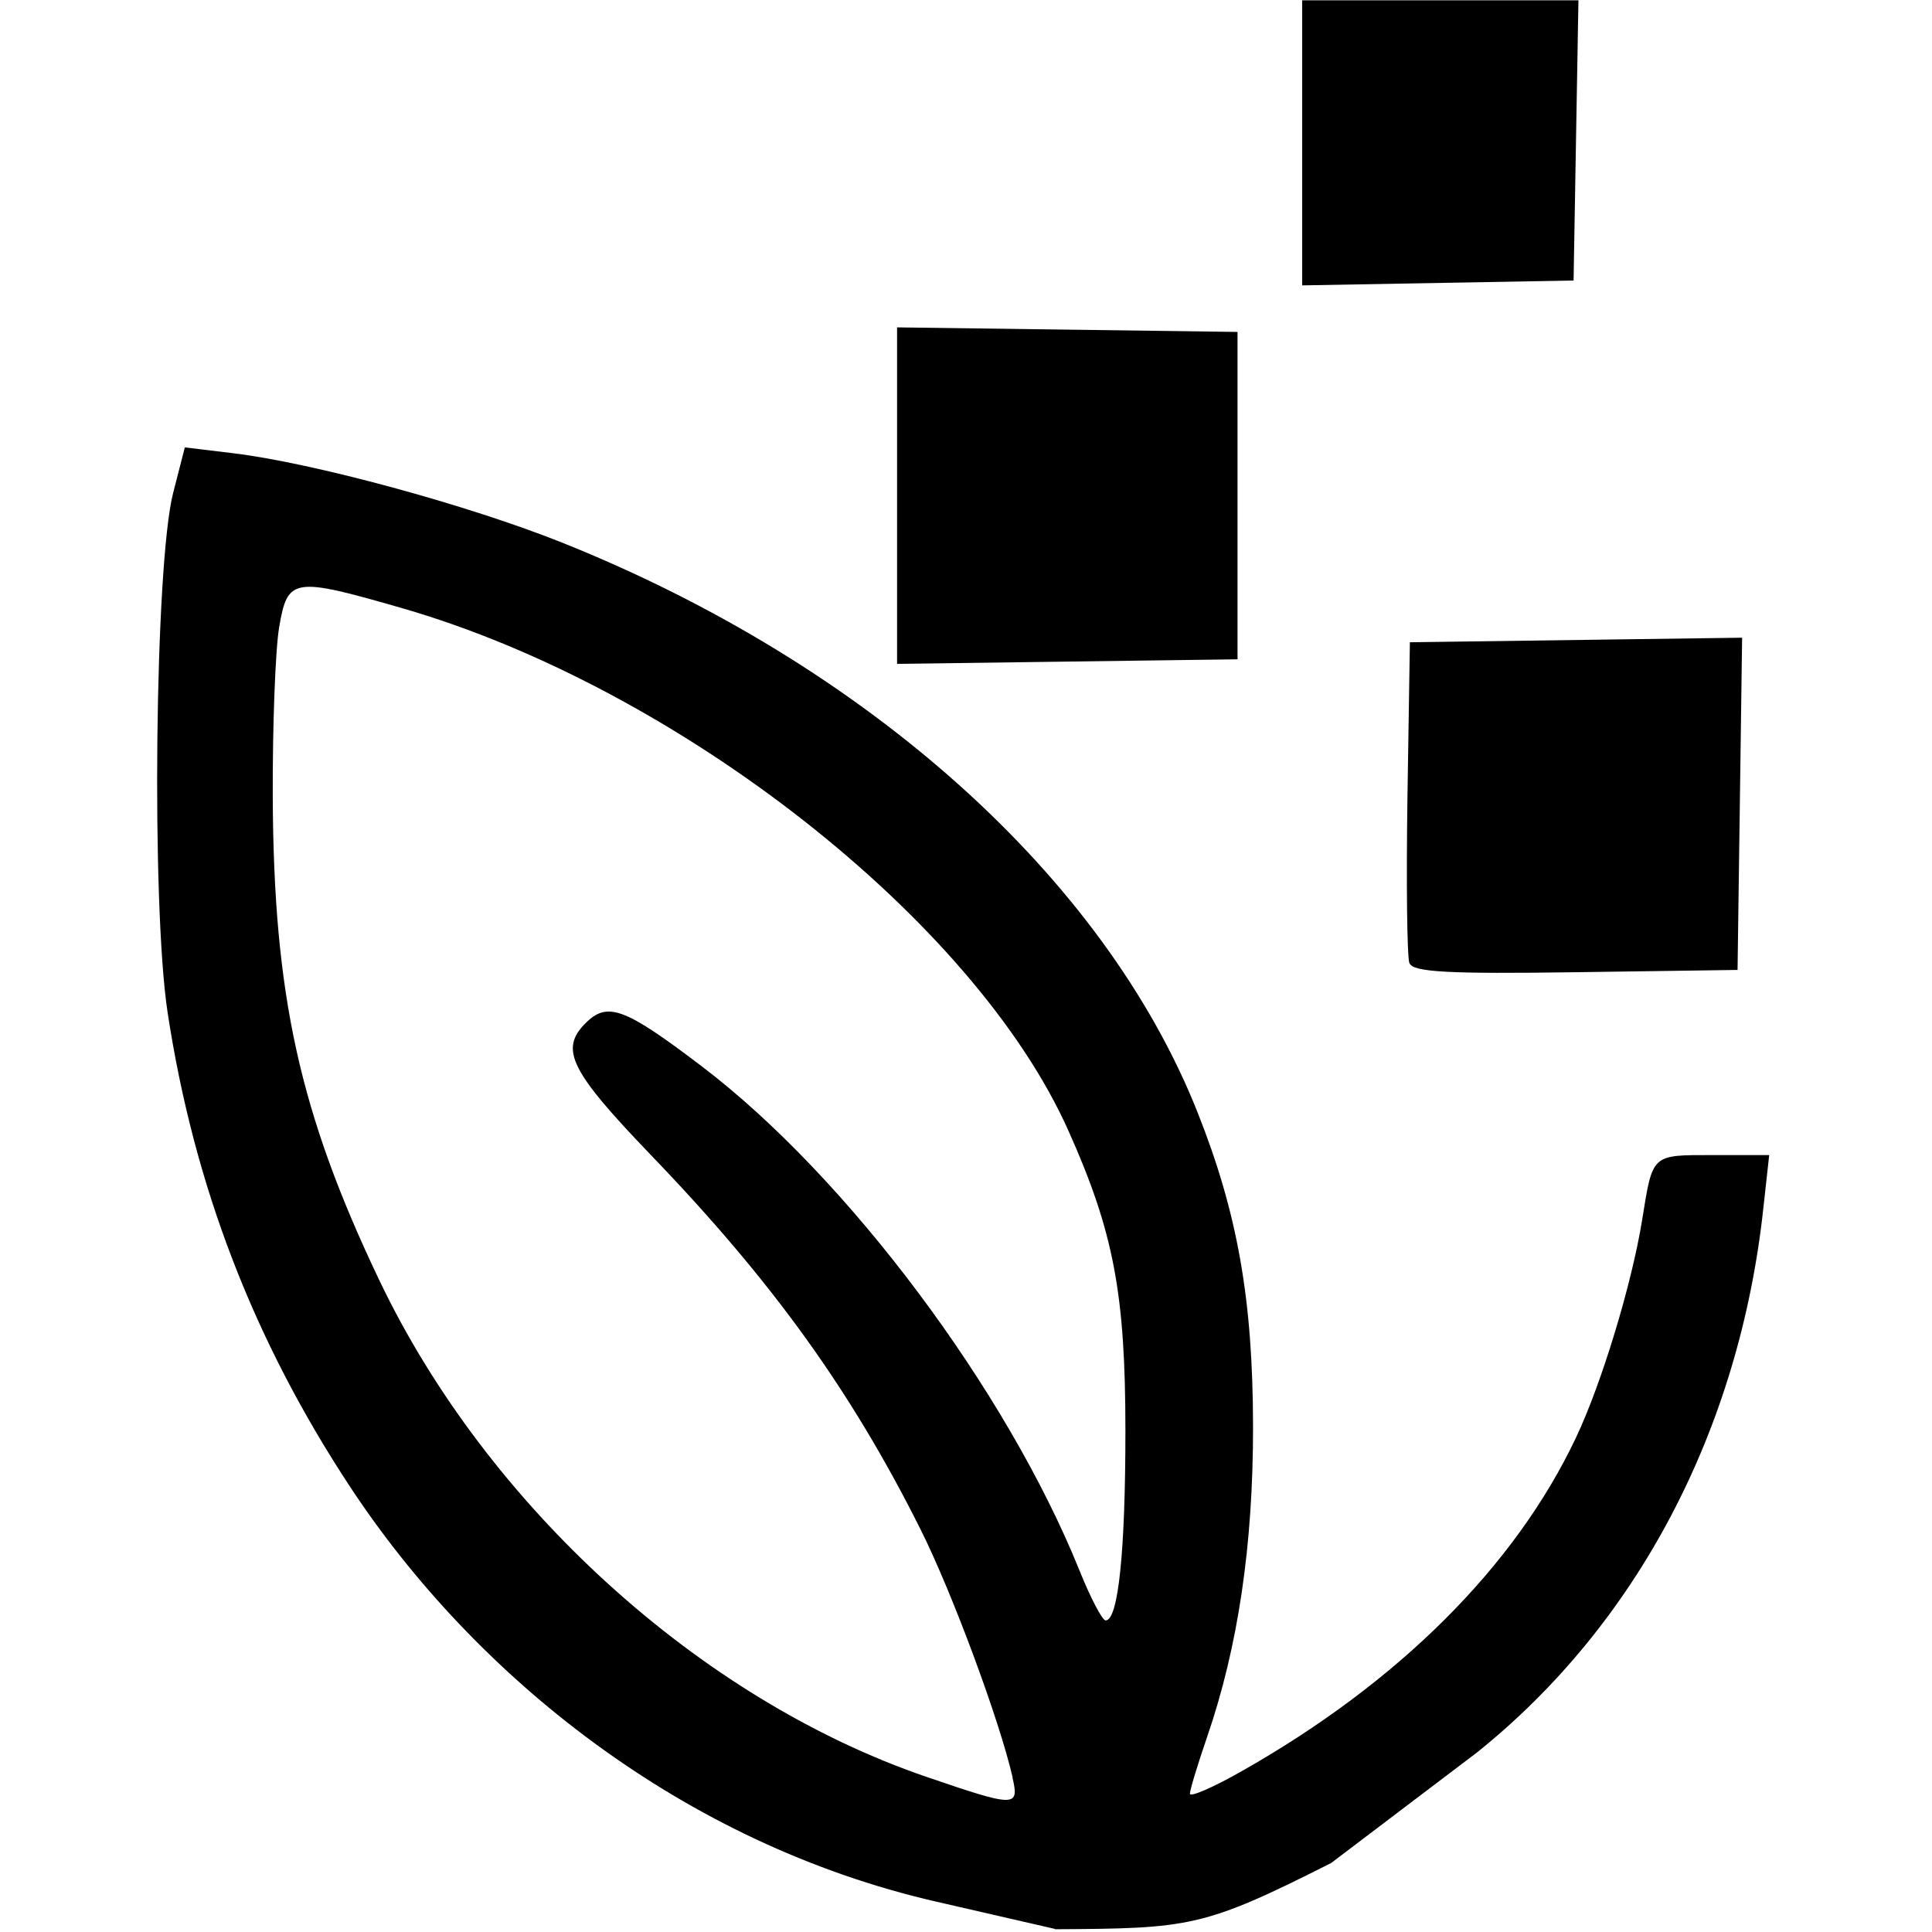 <svg xmlns="http://www.w3.org/2000/svg" version="1.1" xmlns:xlink="http://www.w3.org/1999/xlink" xmlns:svgjs="http://svgjs.dev/svgjs" width="1000" height="1000"><style>
    #light-icon {
      display: inline;
    }
    #dark-icon {
      display: none;
    }

    @media (prefers-color-scheme: dark) {
      #light-icon {
        display: none;
      }
      #dark-icon {
        display: inline;
      }
    }
  </style><g id="light-icon"><svg xmlns="http://www.w3.org/2000/svg" version="1.1" xmlns:xlink="http://www.w3.org/1999/xlink" xmlns:svgjs="http://svgjs.dev/svgjs" width="1000" height="1000"><g><g transform="matrix(20.833,0,0,20.833,0,0)"><svg xmlns="http://www.w3.org/2000/svg" version="1.1" xmlns:xlink="http://www.w3.org/1999/xlink" xmlns:svgjs="http://svgjs.dev/svgjs" width="48" height="48"><svg width="48" height="48" viewBox="0 0 12.7 12.7" version="1.1" id="svg1" xml:space="preserve" inkscape:version="1.3.2 (091e20e, 2023-11-25, custom)" sodipodi:docname="icone48x48.svg" inkscape:export-filename="icone.png" inkscape:export-xdpi="410.61835" inkscape:export-ydpi="410.61835" xmlns:inkscape="http://www.inkscape.org/namespaces/inkscape" xmlns:sodipodi="http://sodipodi.sourceforge.net/DTD/sodipodi-0.dtd" xmlns="http://www.w3.org/2000/svg" xmlns:svg="http://www.w3.org/2000/svg"><sodipodi:namedview id="namedview1" pagecolor="#ffffff" bordercolor="#000000" borderopacity="0.25" inkscape:showpageshadow="2" inkscape:pageopacity="0.0" inkscape:pagecheckerboard="0" inkscape:deskcolor="#d1d1d1" inkscape:document-units="mm" inkscape:zoom="10.989562" inkscape:cx="74.206777" inkscape:cy="67.973589" inkscape:window-width="3840" inkscape:window-height="2036" inkscape:window-x="-12" inkscape:window-y="-12" inkscape:window-maximized="1" inkscape:current-layer="layer1" showgrid="false"></sodipodi:namedview><defs id="defs1"></defs><g inkscape:label="Calque 1" inkscape:groupmode="layer" id="layer1" transform="translate(4.92,-102.6)"><path style="fill:#000000;stroke-width:0.214" d="m 2.015,115.28 -0.779,-0.179 c -1.667,-0.382 -3.034,-1.481 -3.855,-2.728 -0.635,-0.964 -1.026,-1.981 -1.199,-3.116 -0.108,-0.706 -0.084,-2.945 0.036,-3.416 l 0.077,-0.3 0.315,0.038 c 0.526,0.063 1.545,0.34 2.165,0.588 2.004,0.802 3.562,2.198 4.176,3.742 0.264,0.663 0.365,1.234 0.366,2.068 0.001,0.776 -0.098,1.449 -0.302,2.041 -0.062,0.181 -0.113,0.348 -0.113,0.373 0,0.025 0.152,-0.041 0.337,-0.146 1.035,-0.585 1.802,-1.35 2.202,-2.197 0.168,-0.355 0.366,-1.008 0.434,-1.43 0.07,-0.435 0.059,-0.425 0.465,-0.425 h 0.37 l -0.039,0.354 c -0.159,1.456 -0.829,2.729 -1.882,3.573 l -0.959,0.727 c -0.84,0.424 -0.927,0.43 -1.816,0.435 z m 0.664,0.021 c -6.565,-12.7 -6.565,-12.7 0,0 z m -0.942,-1.015 c -0.086,-0.376 -0.396,-1.212 -0.604,-1.629 -0.456,-0.912 -0.974,-1.633 -1.774,-2.464 -0.531,-0.553 -0.602,-0.695 -0.43,-0.867 0.144,-0.144 0.256,-0.103 0.766,0.285 0.955,0.726 2.003,2.127 2.482,3.315 0.072,0.179 0.149,0.326 0.171,0.326 0.083,1.6e-4 0.13,-0.452 0.13,-1.246 0,-0.901 -0.077,-1.308 -0.375,-1.974 -0.618,-1.382 -2.565,-2.909 -4.376,-3.433 -0.721,-0.208 -0.756,-0.203 -0.812,0.124 -0.025,0.148 -0.044,0.651 -0.042,1.119 0.006,1.301 0.176,2.074 0.7,3.173 0.708,1.483 2.109,2.756 3.596,3.265 0.587,0.201 0.612,0.201 0.567,0.007 z m 2.608,-5.354 c -0.016,-0.041 -0.021,-0.532 -0.013,-1.092 l 0.016,-1.018 1.092,-0.015 1.092,-0.015 -0.015,1.092 -0.015,1.092 -1.064,0.015 c -0.834,0.012 -1.07,-6.4e-4 -1.092,-0.059 z m -3.368,-3.073 v -1.107 l 1.119,0.015 1.119,0.015 v 1.076 1.076 l -1.119,0.015 -1.119,0.015 z m 2.663,-2.321 v -0.936 h 0.908 0.908 l -0.016,0.921 -0.016,0.921 -0.892,0.016 -0.892,0.016 z" id="path1" sodipodi:nodetypes="csssscccscsscssscssccccsssssssssssssssscccccccccccccccccccccccccccc"></path></g></svg></svg></g></g></svg></g><g id="dark-icon"><svg xmlns="http://www.w3.org/2000/svg" version="1.1" xmlns:xlink="http://www.w3.org/1999/xlink" xmlns:svgjs="http://svgjs.dev/svgjs" width="1000" height="1000"><g><g transform="matrix(20.833,0,0,20.833,0,0)"><svg xmlns="http://www.w3.org/2000/svg" version="1.1" xmlns:xlink="http://www.w3.org/1999/xlink" xmlns:svgjs="http://svgjs.dev/svgjs" width="48" height="48"><svg width="48" height="48" viewBox="0 0 12.7 12.7" version="1.1" id="svg1" xml:space="preserve" inkscape:version="1.3.2 (091e20e, 2023-11-25, custom)" sodipodi:docname="icone48x48_white.svg" inkscape:export-filename="icone.png" inkscape:export-xdpi="410.61835" inkscape:export-ydpi="410.61835" xmlns:inkscape="http://www.inkscape.org/namespaces/inkscape" xmlns:sodipodi="http://sodipodi.sourceforge.net/DTD/sodipodi-0.dtd" xmlns="http://www.w3.org/2000/svg" xmlns:svg="http://www.w3.org/2000/svg"><sodipodi:namedview id="namedview1" pagecolor="#ffffff" bordercolor="#000000" borderopacity="0.25" inkscape:showpageshadow="2" inkscape:pageopacity="0.0" inkscape:pagecheckerboard="0" inkscape:deskcolor="#d1d1d1" inkscape:document-units="mm" inkscape:zoom="10.989562" inkscape:cx="74.206777" inkscape:cy="67.928092" inkscape:window-width="3840" inkscape:window-height="2036" inkscape:window-x="-12" inkscape:window-y="-12" inkscape:window-maximized="1" inkscape:current-layer="layer1" showgrid="false"></sodipodi:namedview><defs id="defs1"></defs><g inkscape:label="Calque 1" inkscape:groupmode="layer" id="layer1" transform="translate(4.92,-102.6)"><path style="fill:#ffffff;stroke-width:0.214;fill-opacity:1" d="m 2.015,115.28 -0.779,-0.179 c -1.667,-0.382 -3.034,-1.481 -3.855,-2.728 -0.635,-0.964 -1.026,-1.981 -1.199,-3.116 -0.108,-0.706 -0.084,-2.945 0.036,-3.416 l 0.077,-0.3 0.315,0.038 c 0.526,0.063 1.545,0.34 2.165,0.588 2.004,0.802 3.562,2.198 4.176,3.742 0.264,0.663 0.365,1.234 0.366,2.068 0.001,0.776 -0.098,1.449 -0.302,2.041 -0.062,0.181 -0.113,0.348 -0.113,0.373 0,0.025 0.152,-0.041 0.337,-0.146 1.035,-0.585 1.802,-1.35 2.202,-2.197 0.168,-0.355 0.366,-1.008 0.434,-1.43 0.07,-0.435 0.059,-0.425 0.465,-0.425 h 0.37 l -0.039,0.354 c -0.159,1.456 -0.829,2.729 -1.882,3.573 l -0.959,0.727 c -0.84,0.424 -0.927,0.43 -1.816,0.435 z m 0.664,0.021 c -6.565,-12.7 -6.565,-12.7 0,0 z m -0.942,-1.015 c -0.086,-0.376 -0.396,-1.212 -0.604,-1.629 -0.456,-0.912 -0.974,-1.633 -1.774,-2.464 -0.531,-0.553 -0.602,-0.695 -0.43,-0.867 0.144,-0.144 0.256,-0.103 0.766,0.285 0.955,0.726 2.003,2.127 2.482,3.315 0.072,0.179 0.149,0.326 0.171,0.326 0.083,1.6e-4 0.13,-0.452 0.13,-1.246 0,-0.901 -0.077,-1.308 -0.375,-1.974 -0.618,-1.382 -2.565,-2.909 -4.376,-3.433 -0.721,-0.208 -0.756,-0.203 -0.812,0.124 -0.025,0.148 -0.044,0.651 -0.042,1.119 0.006,1.301 0.176,2.074 0.7,3.173 0.708,1.483 2.109,2.756 3.596,3.265 0.587,0.201 0.612,0.201 0.567,0.007 z m 2.608,-5.354 c -0.016,-0.041 -0.021,-0.532 -0.013,-1.092 l 0.016,-1.018 1.092,-0.015 1.092,-0.015 -0.015,1.092 -0.015,1.092 -1.064,0.015 c -0.834,0.012 -1.07,-6.4e-4 -1.092,-0.059 z m -3.368,-3.073 v -1.107 l 1.119,0.015 1.119,0.015 v 1.076 1.076 l -1.119,0.015 -1.119,0.015 z m 2.663,-2.321 v -0.936 h 0.908 0.908 l -0.016,0.921 -0.016,0.921 -0.892,0.016 -0.892,0.016 z" id="path1" sodipodi:nodetypes="csssscccscsscssscssccccsssssssssssssssscccccccccccccccccccccccccccc"></path></g></svg></svg></g></g></svg></g></svg>